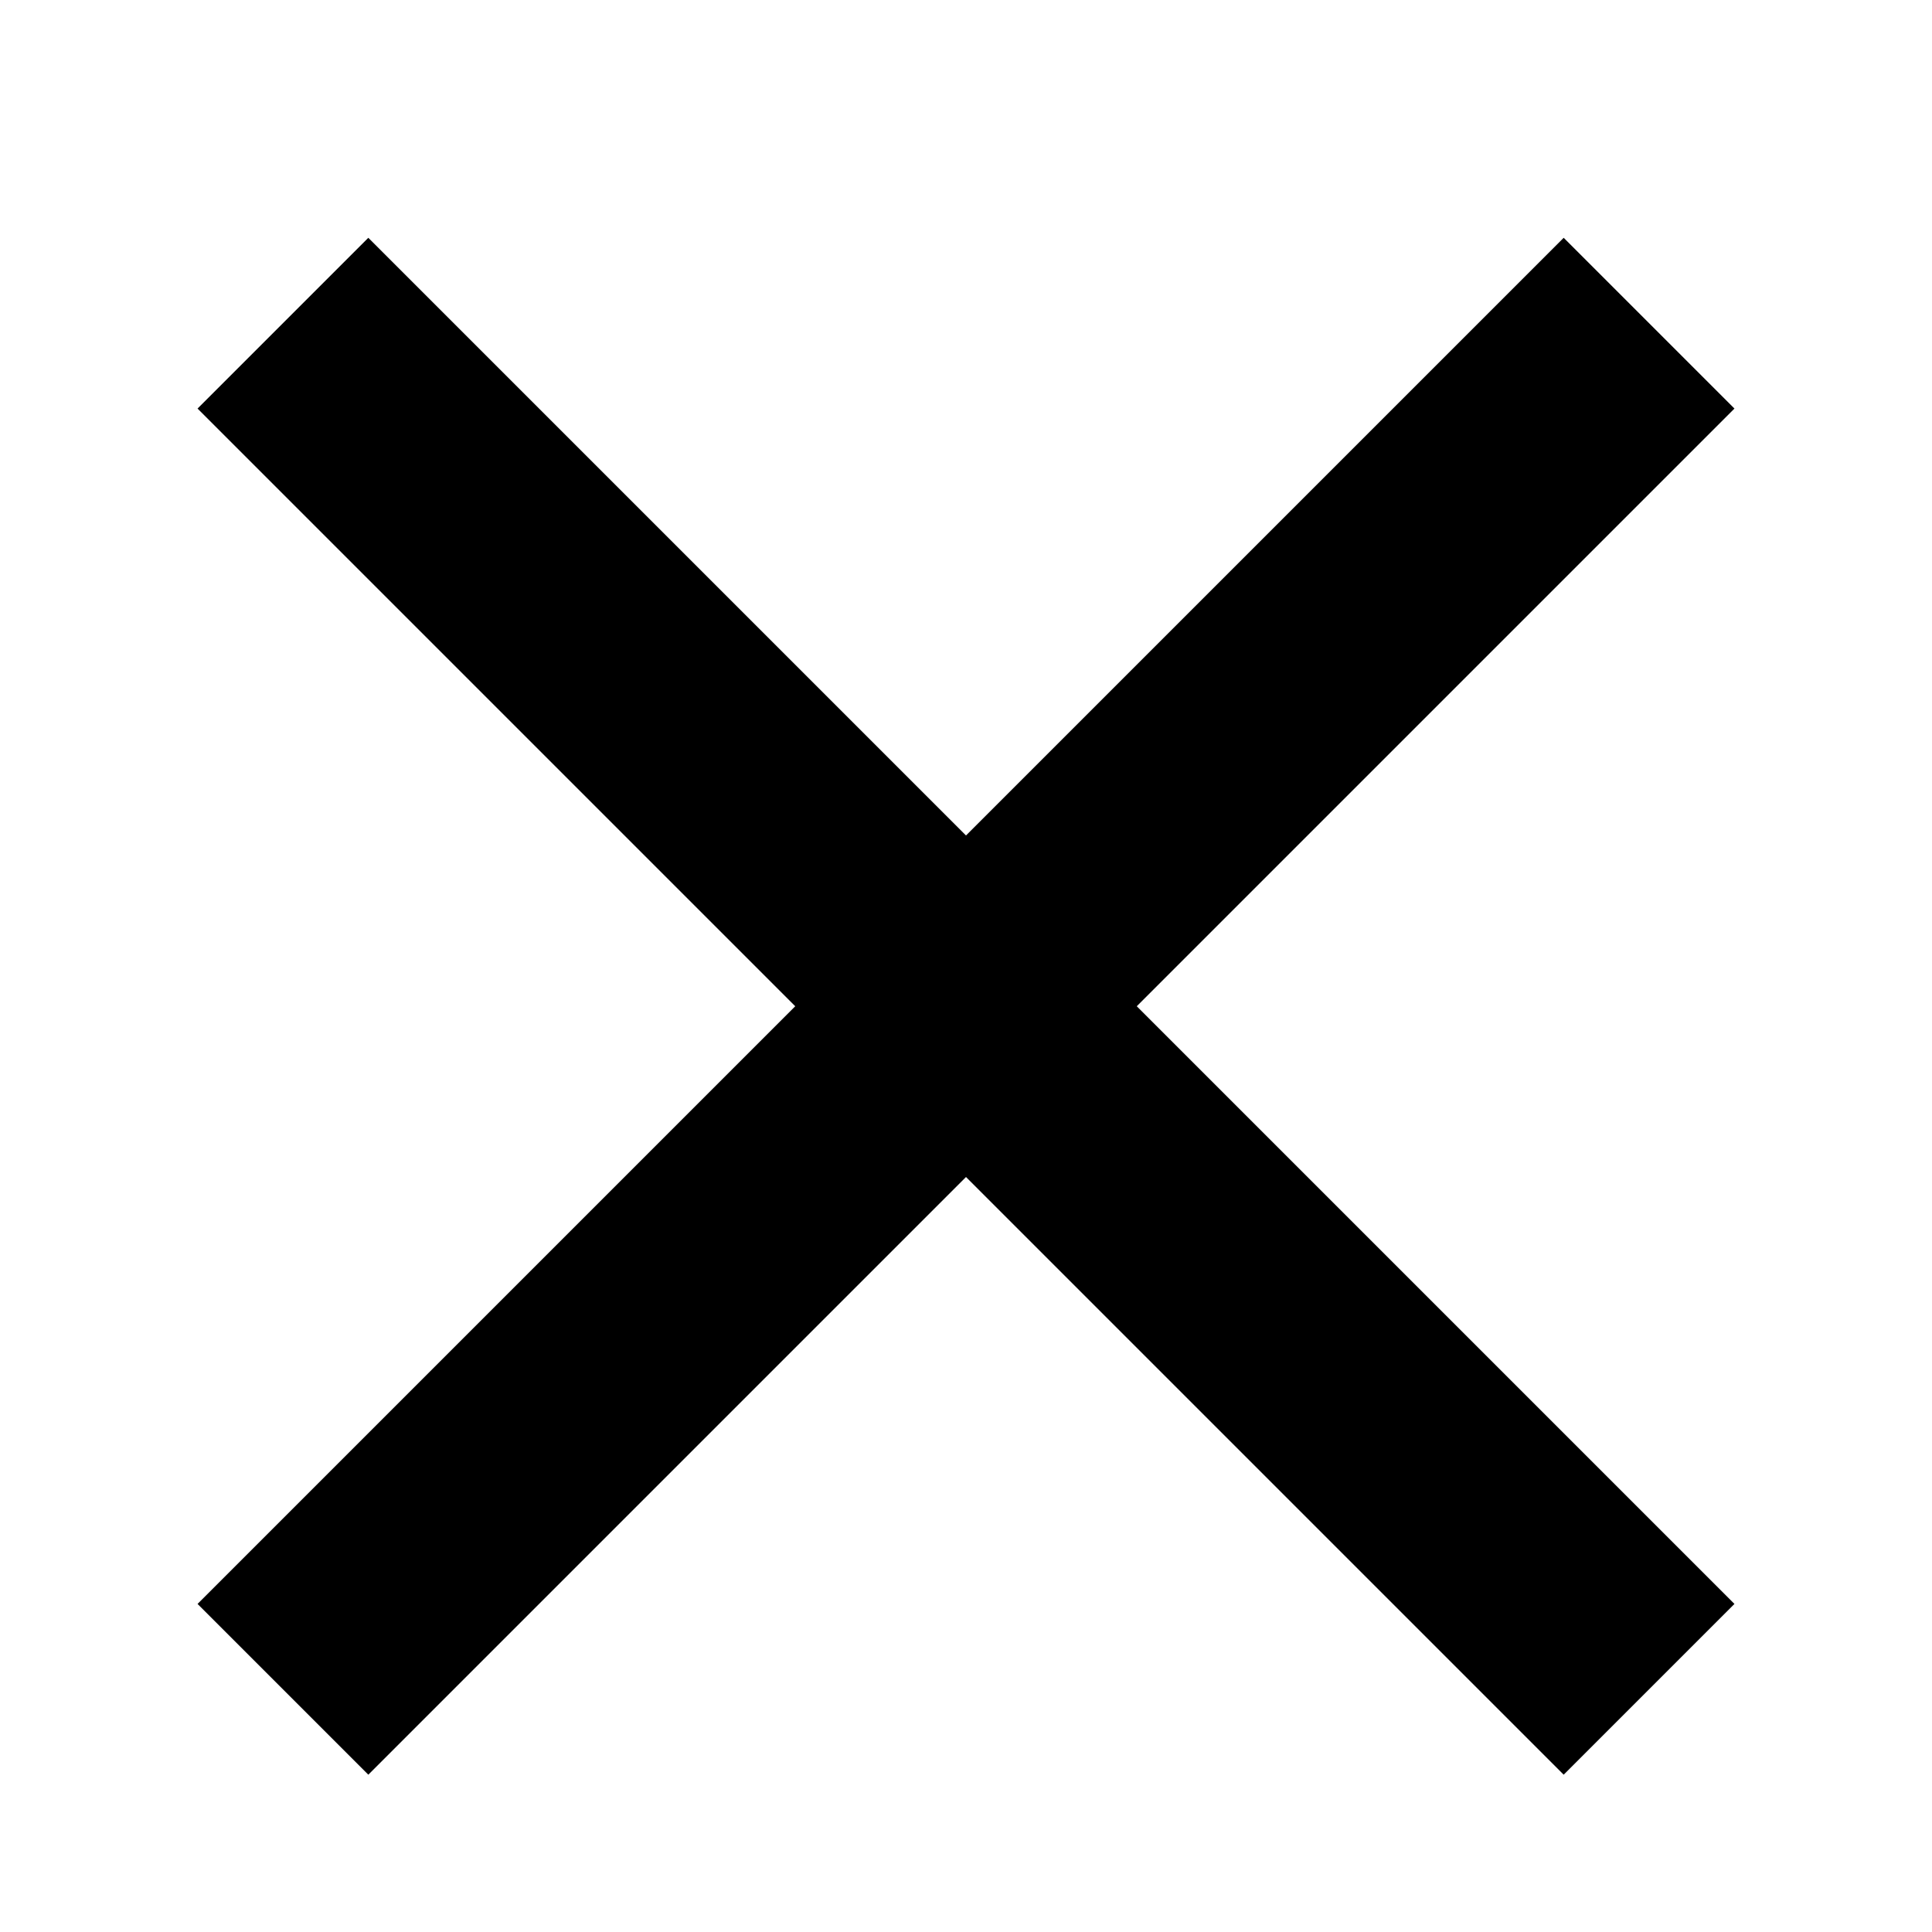 <?xml version="1.0" encoding="UTF-8"?>
<svg width="48px" height="48px" viewBox="0 0 48 48" version="1.1" xmlns="http://www.w3.org/2000/svg" xmlns:xlink="http://www.w3.org/1999/xlink">
    <!-- Generator: Sketch 43.2 (39069) - http://www.bohemiancoding.com/sketch -->
    <title>close</title>
    <desc>Created with Sketch.</desc>
    <defs></defs>
    <g id="Page-1" stroke="none" stroke-width="1" fill="none" fill-rule="evenodd">
        <g id="close" fill="#000000">
            <rect id="Rectangle-2" transform="translate(24, 25) rotate(-315) translate(-24, -25) " x="0" y="22" width="48" height="6"></rect>
            <rect id="Rectangle-2" transform="translate(24, 25) rotate(-45) translate(-24, -25) " x="0" y="22" width="48" height="6"></rect>
        </g>
    </g>
</svg>